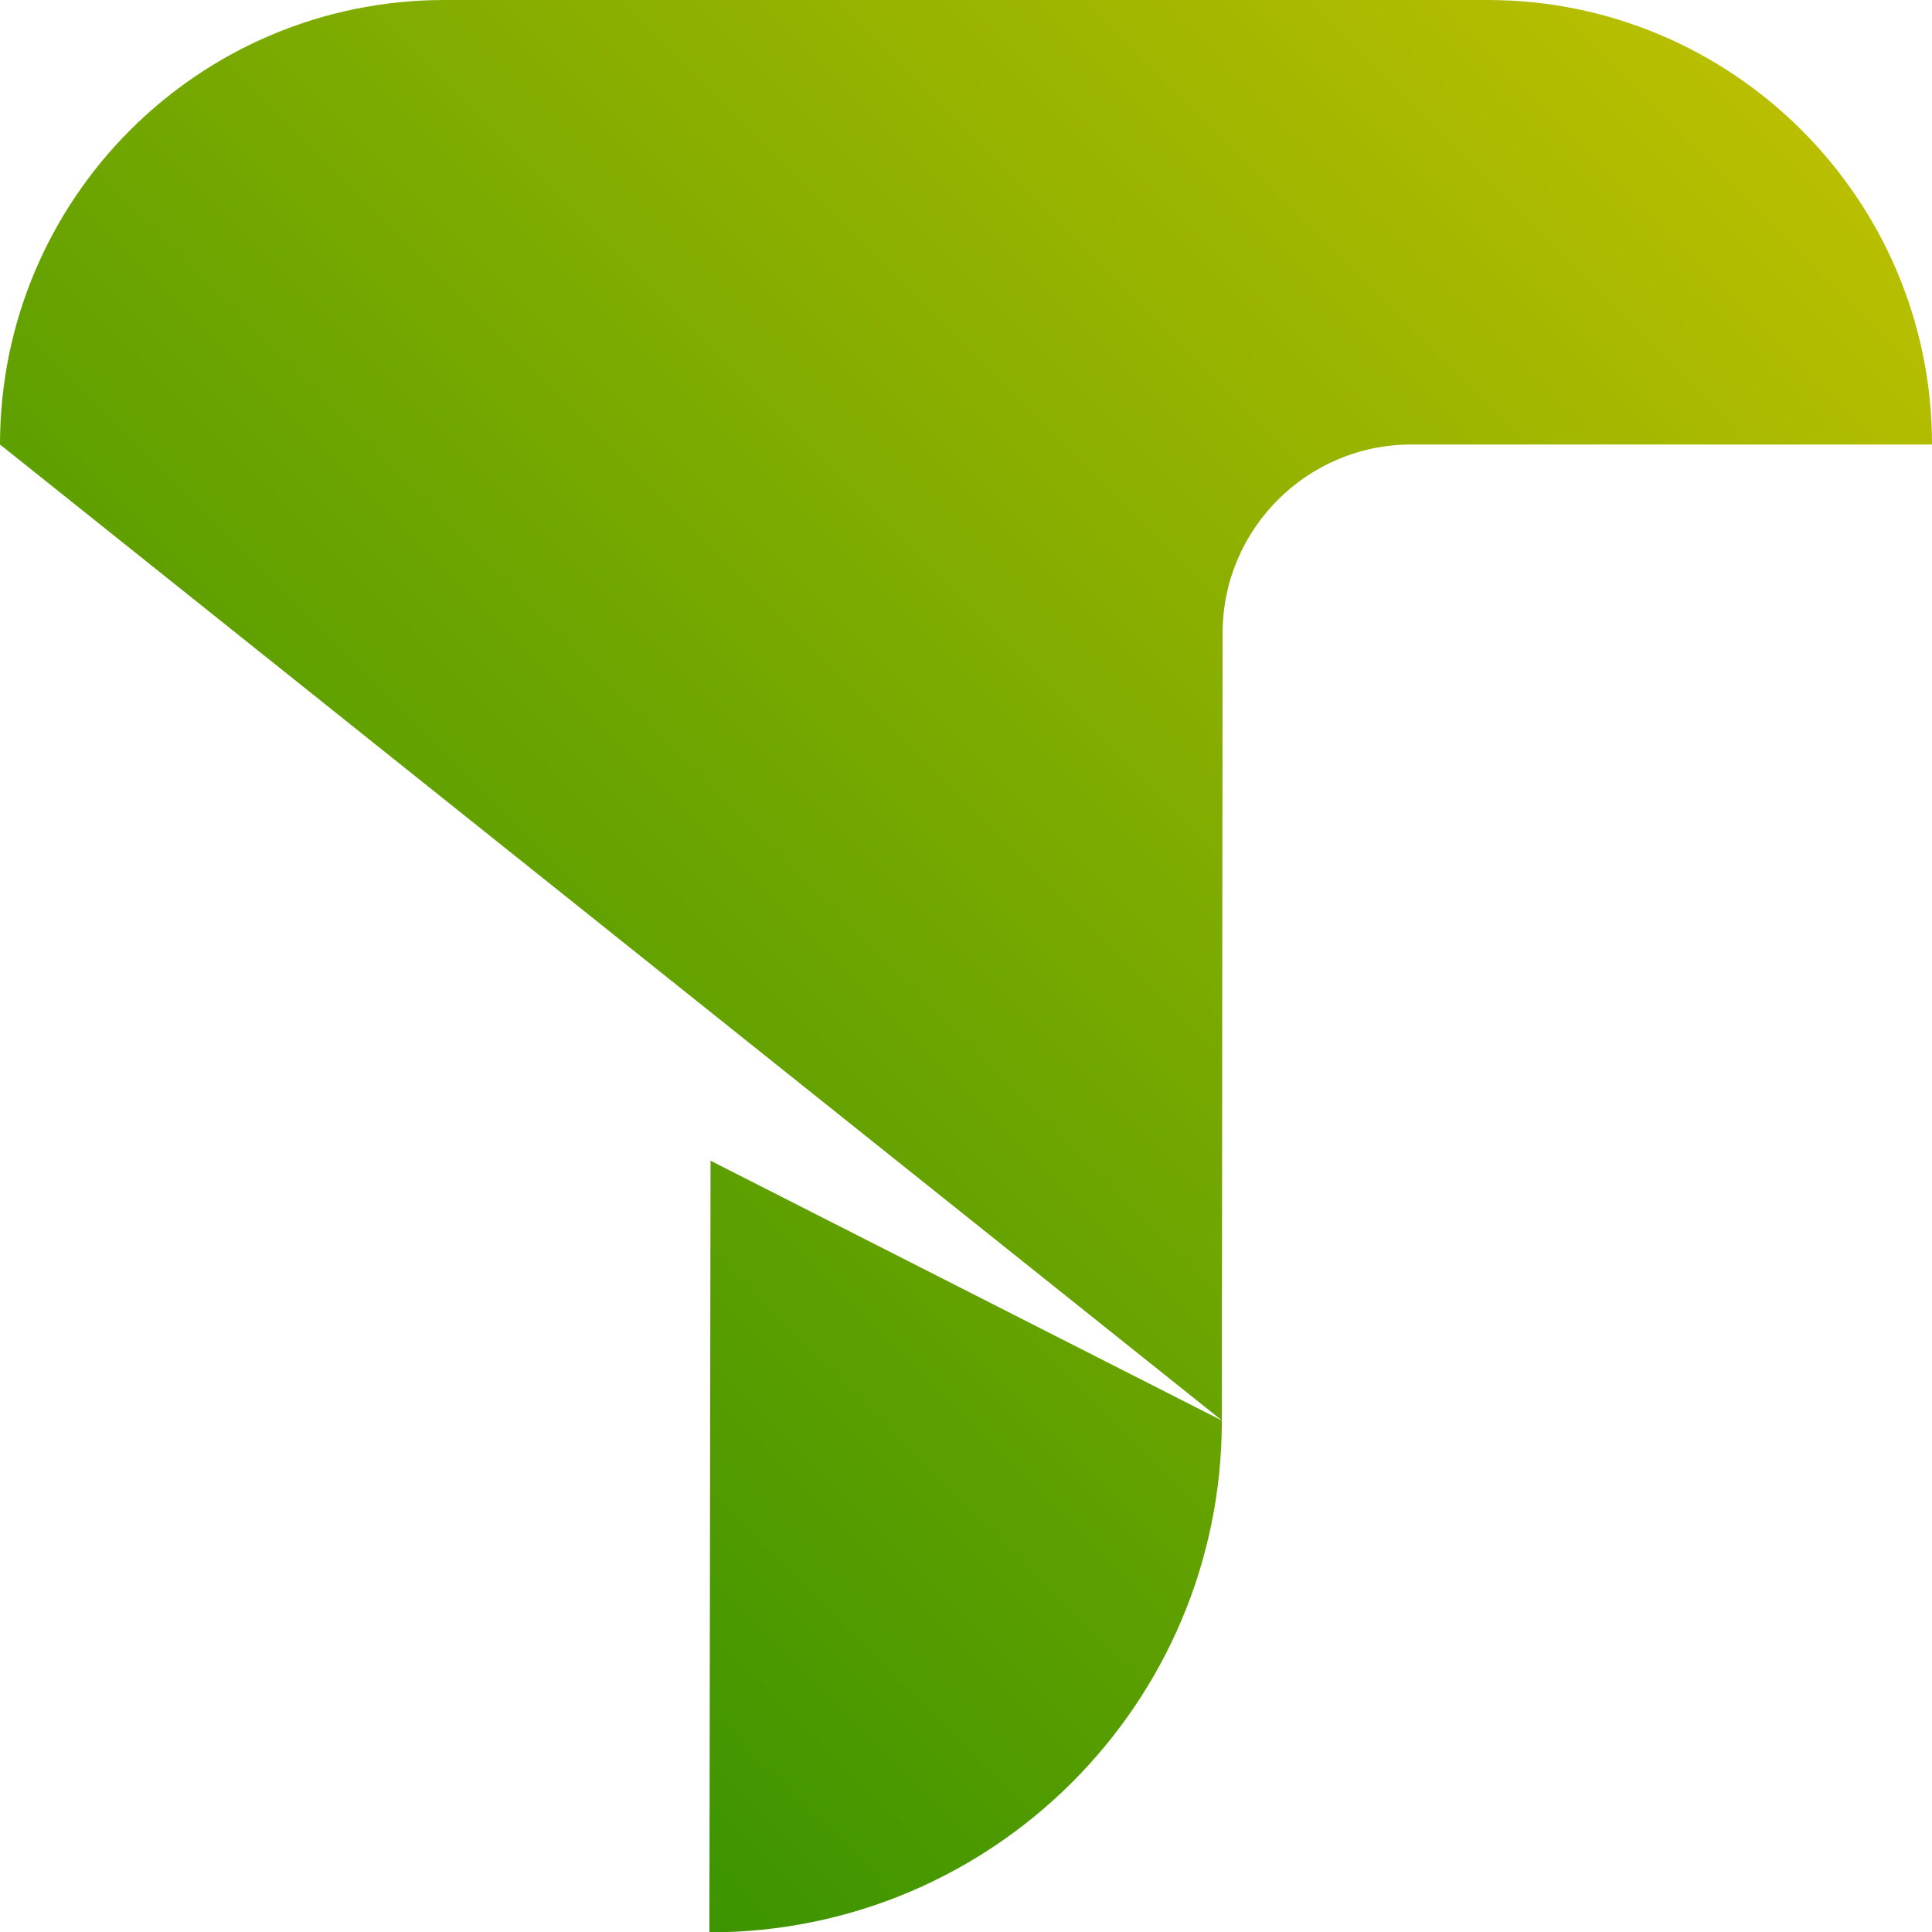 <?xml version="1.0" encoding="utf-8"?>
<!-- Generator: Adobe Illustrator 28.0.0, SVG Export Plug-In . SVG Version: 6.00 Build 0)  -->
<svg version="1.1" id="Layer_1" xmlns="http://www.w3.org/2000/svg" xmlns:xlink="http://www.w3.org/1999/xlink" x="0px" y="0px"
	 viewBox="0 0 512 512" style="enable-background:new 0 0 512 512;" xml:space="preserve">
<style type="text/css">
	.st0{fill:url(#SVGID_1_);}
</style>
<linearGradient id="SVGID_1_" gradientUnits="userSpaceOnUse" x1="44.306" y1="147.594" x2="427.831" y2="531.119" gradientTransform="matrix(1 0 0 -1 0 516)">
	<stop  offset="0" style="stop-color:#3C9400"/>
	<stop  offset="1" style="stop-color:#B9BF00"/>
</linearGradient>
<path class="st0" d="M512,117.8H374c-27.6,0-50,22.4-50,50l-0.2,208.7c0,75-60.8,135.6-135.8,135.6l0,0l0.3-204.5
	c135.6,68.9,0,0,135.6,68.9L0,117.8l0,0C0,52.7,52.7,0,117.8,0h276.4C459.1,0,512,52.7,512,117.8L512,117.8z"/>
</svg>
